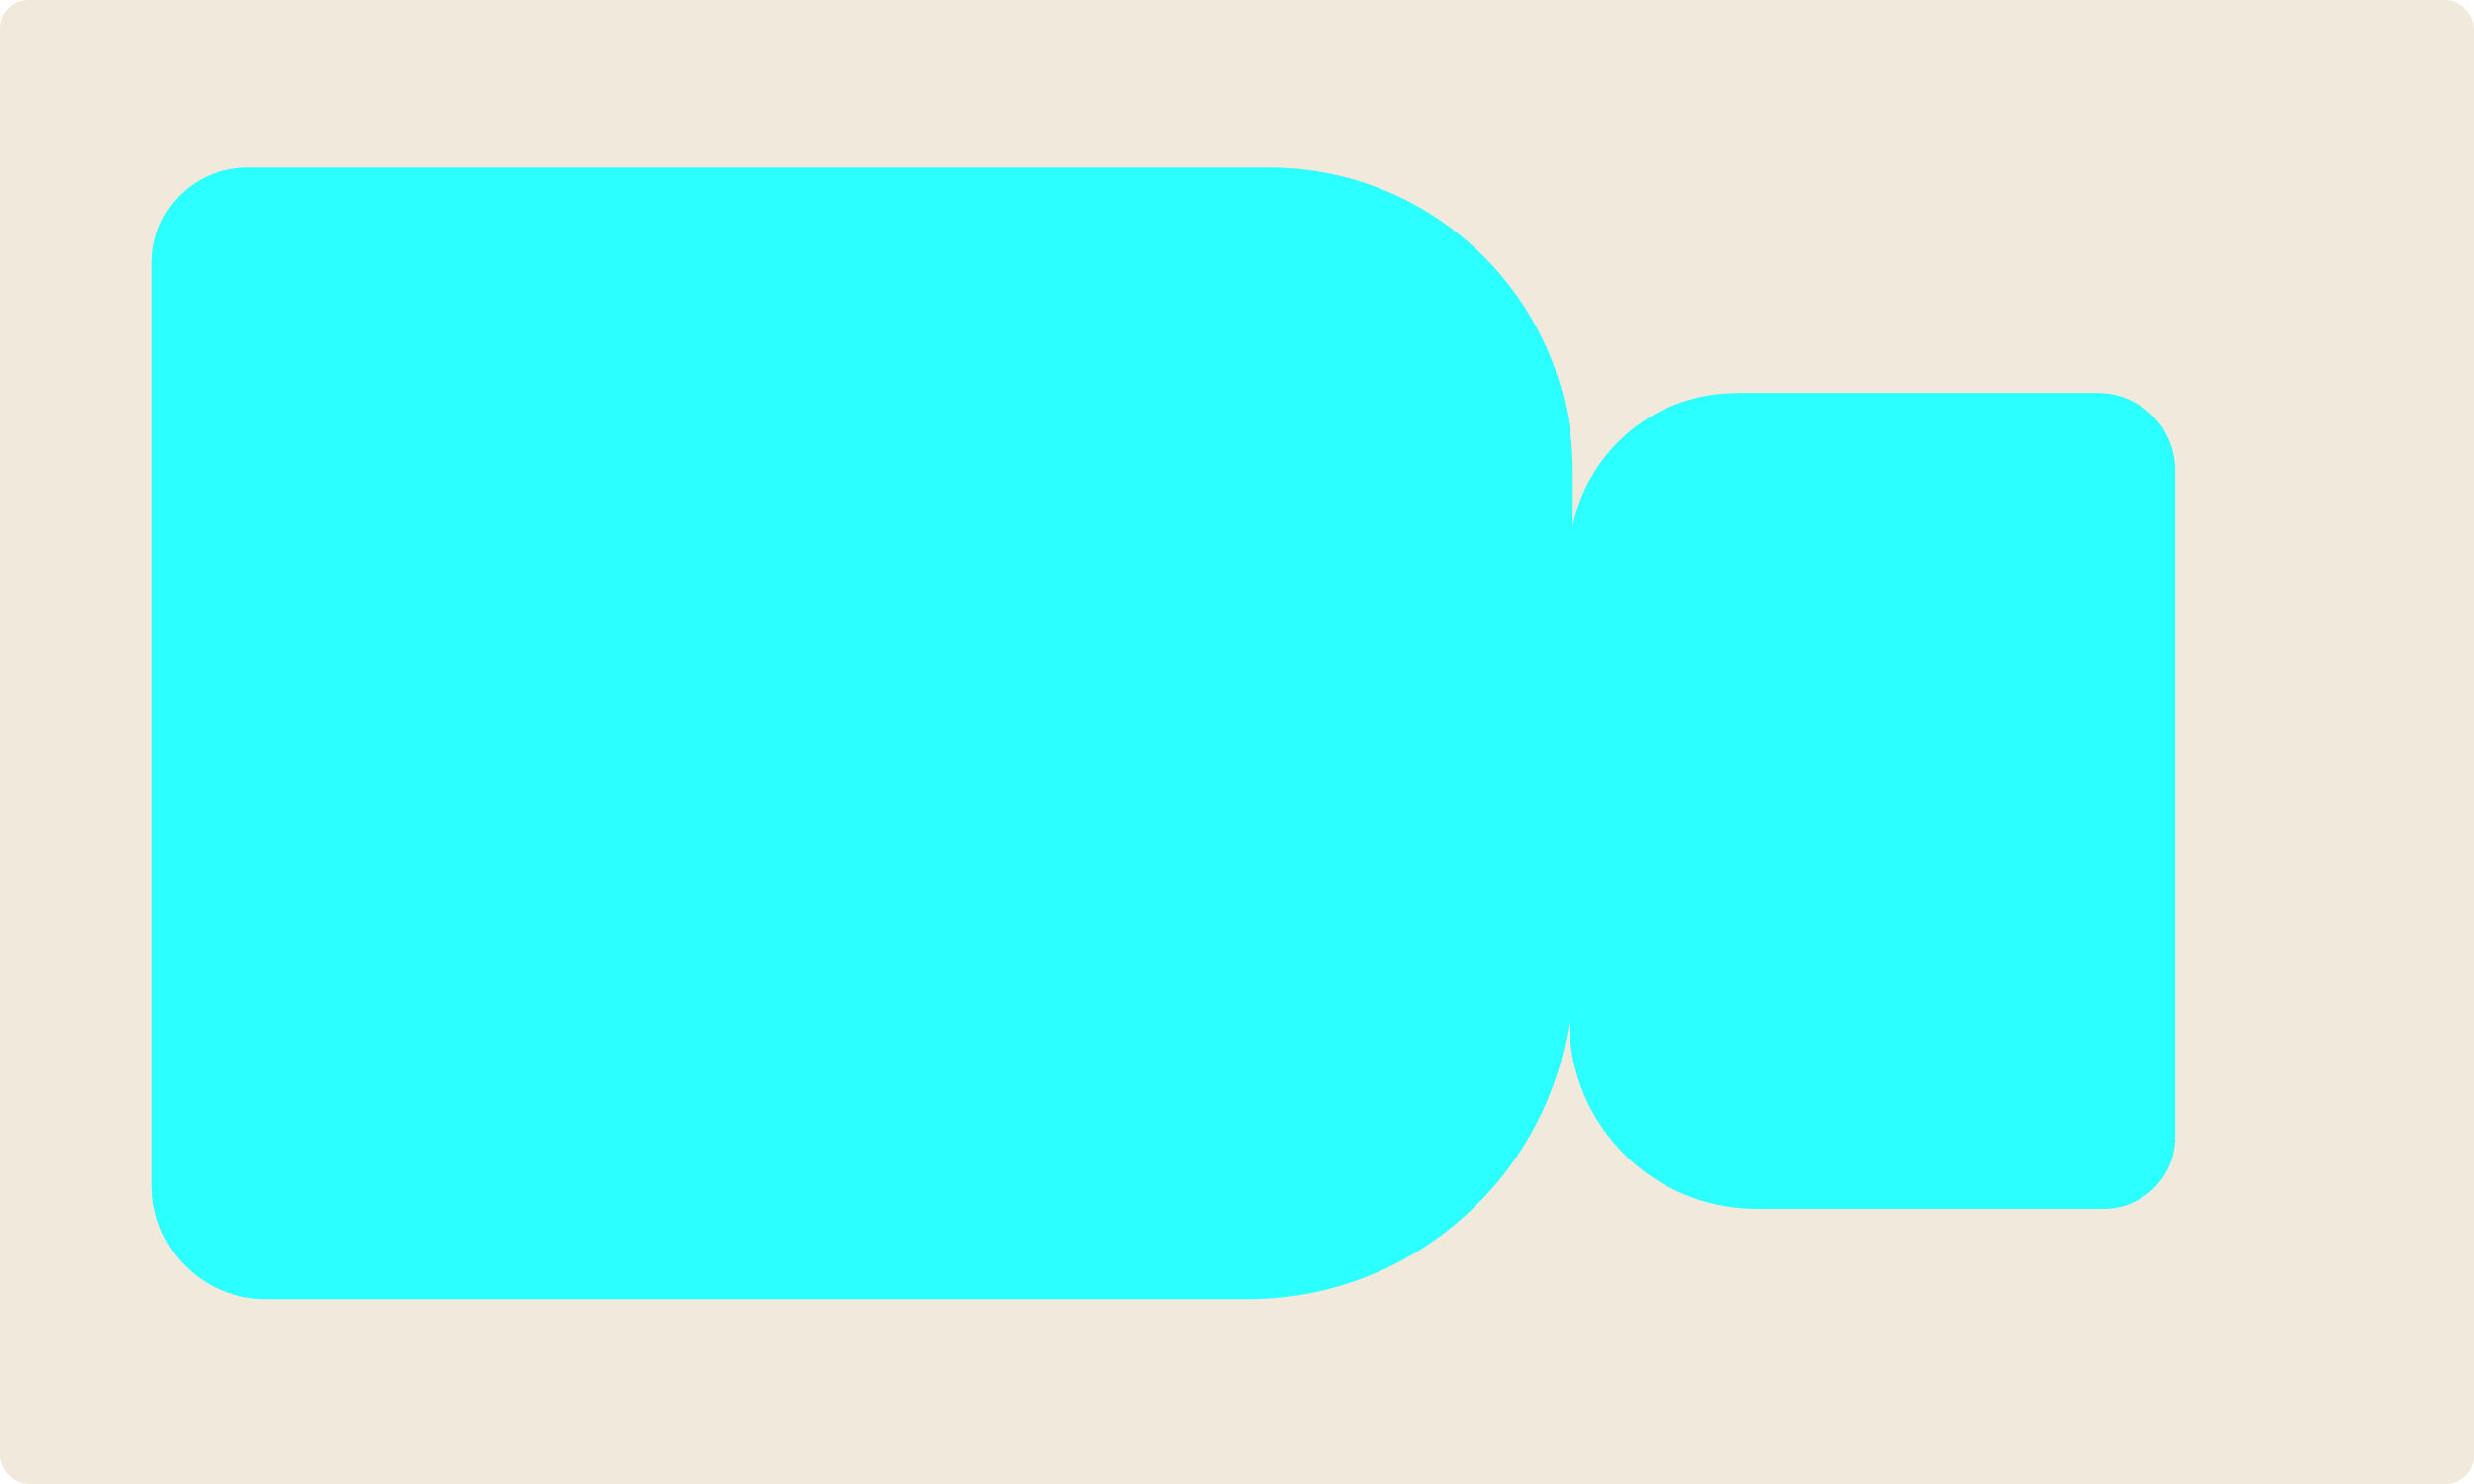 <?xml version="1.0" encoding="UTF-8"?> <svg xmlns="http://www.w3.org/2000/svg" id="Layer_2" data-name="Layer 2" viewBox="0 0 175 105"><defs><style> .cls-1 { fill: #f2e9dd; } .cls-2 { fill: #2bffff; } </style></defs><g id="_прямоугольники" data-name="прямоугольники"><rect class="cls-1" width="175" height="105" rx="2" ry="2"></rect></g><g id="_формы" data-name="формы"><g><path class="cls-2" d="m17.49,11.85h72.26c11.87,0,21.5,9.63,21.5,21.5v35.58c0,12.69-10.3,23-23,23H18.8c-4.44,0-8.04-3.6-8.04-8.04V18.58c0-3.72,3.02-6.73,6.73-6.73Z"></path><path class="cls-2" d="m122.8,27.8h25.57c3.03,0,5.5,2.46,5.5,5.5v47.16c0,2.8-2.28,5.08-5.08,5.08h-24.54c-7.32,0-13.25-5.94-13.25-13.25v-32.68c0-6.51,5.29-11.8,11.8-11.8Z"></path></g></g></svg> 